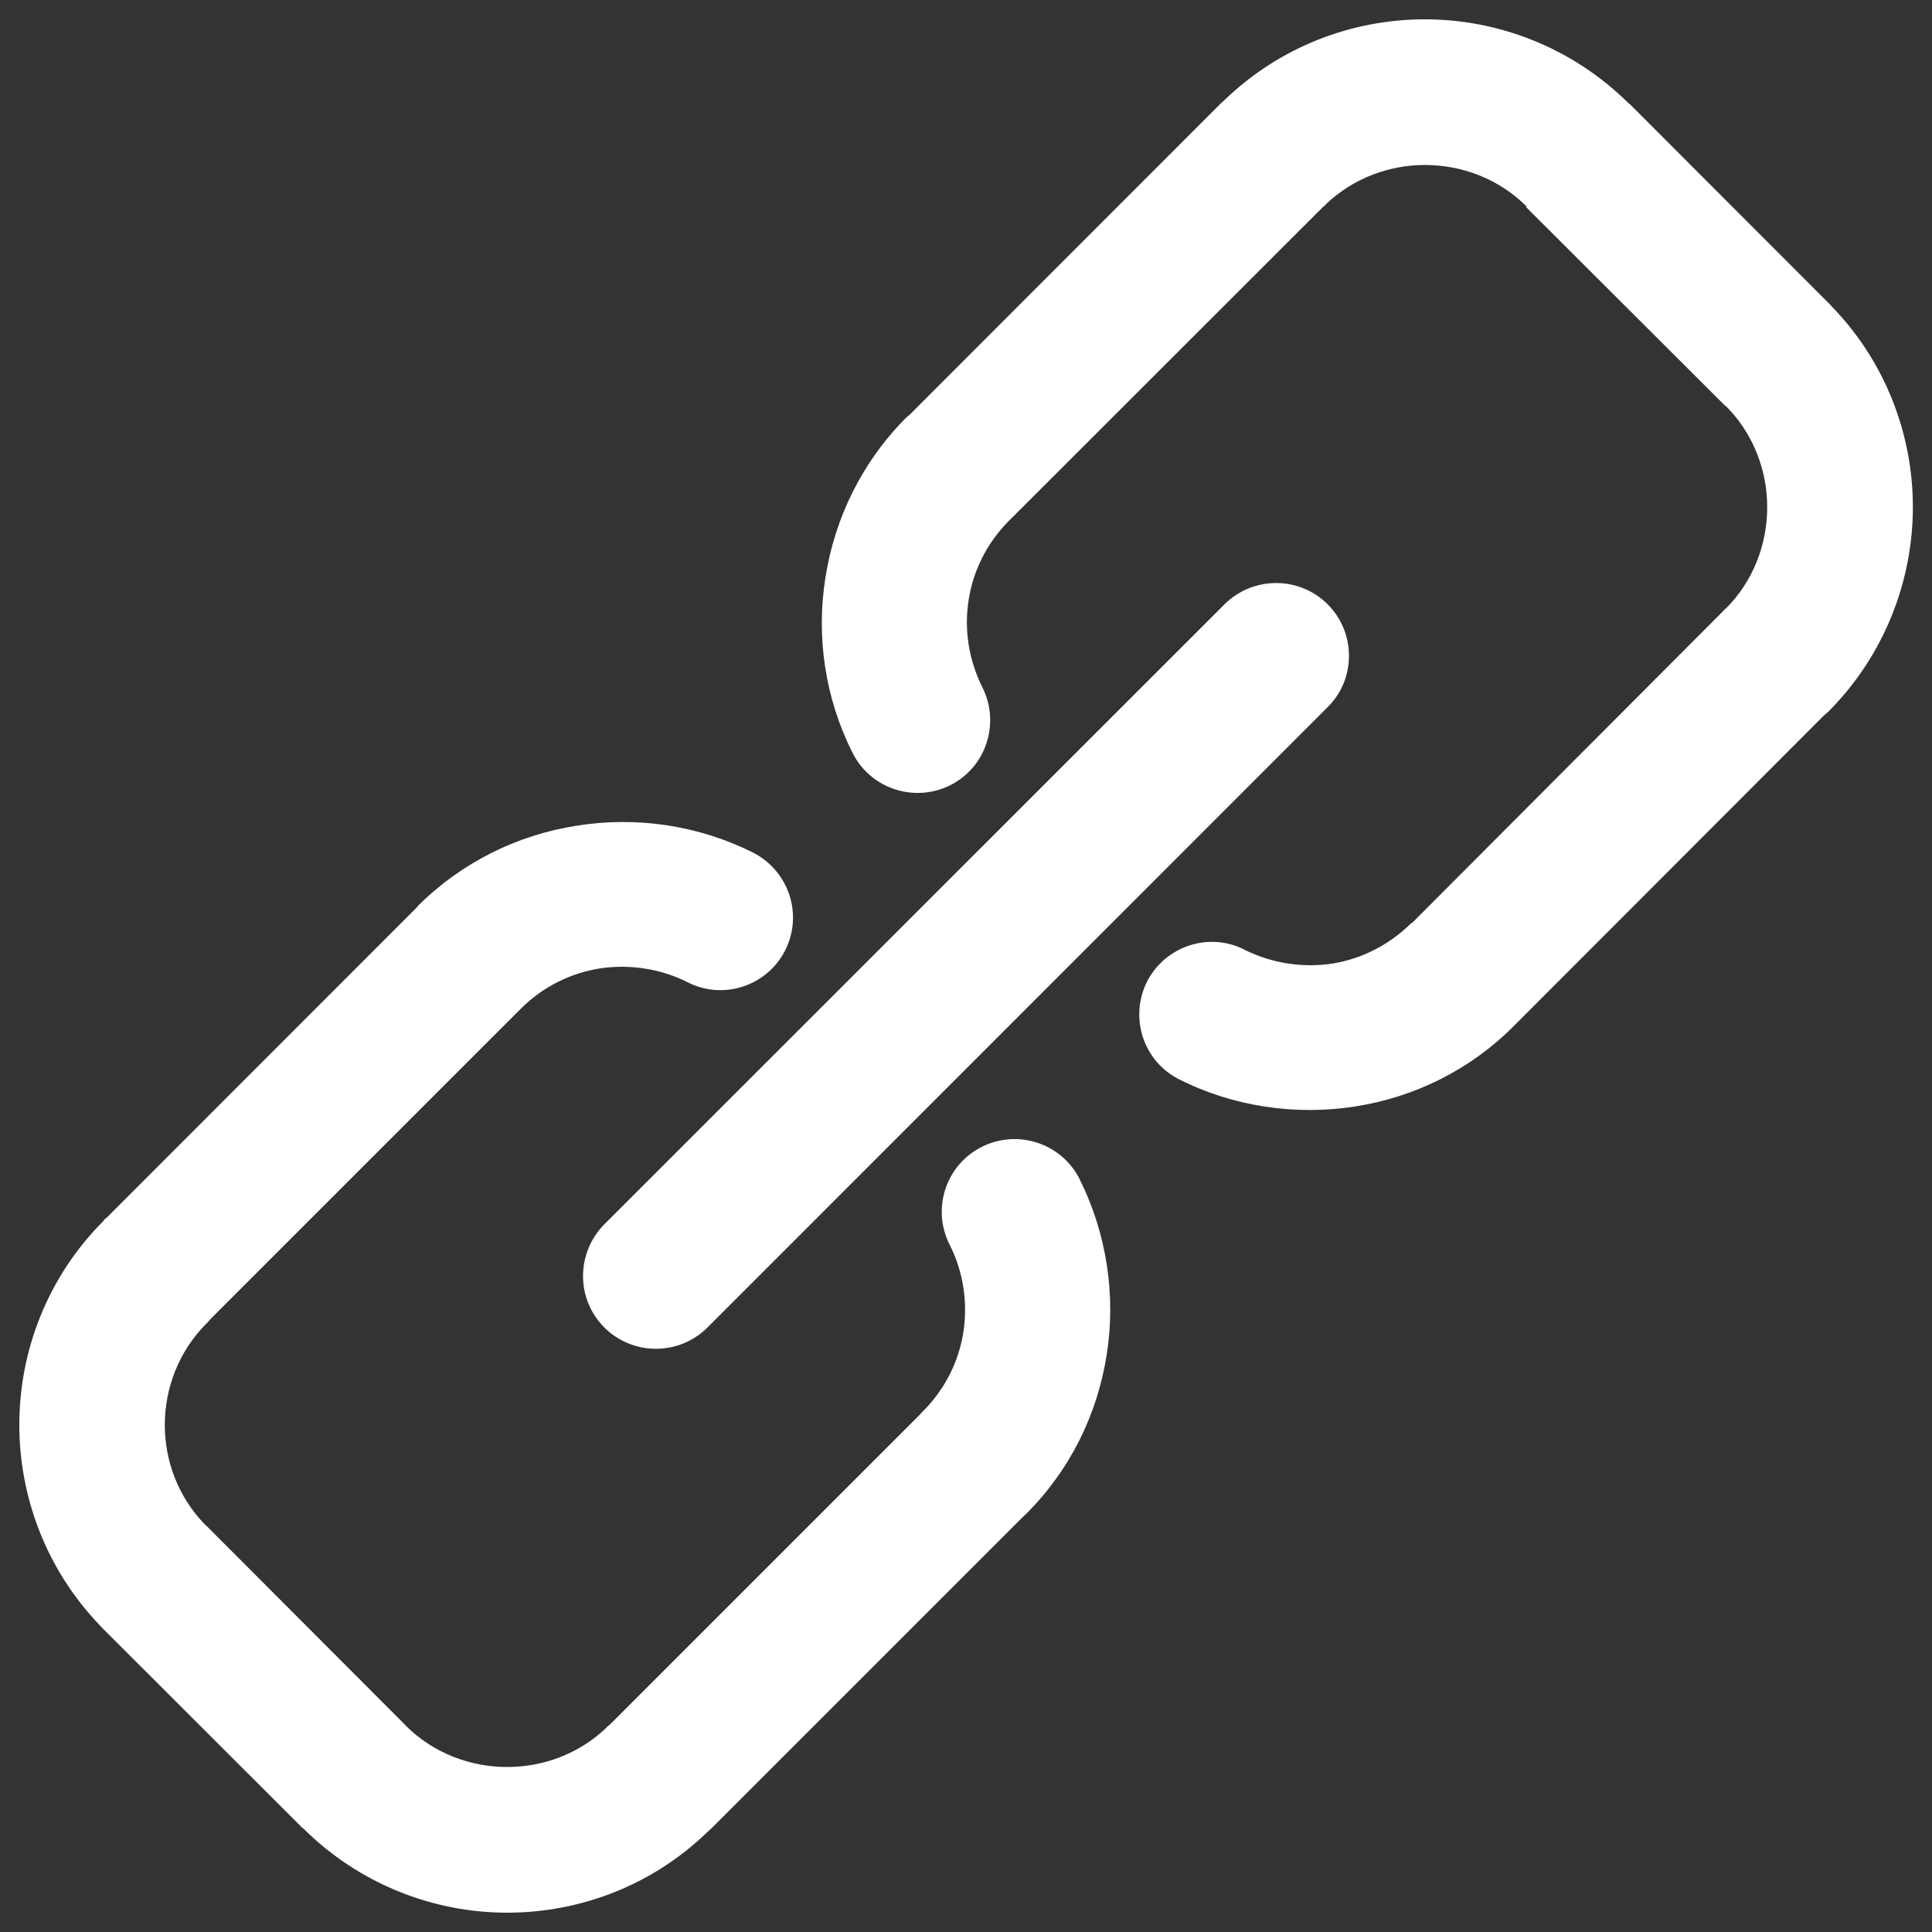 <?xml version="1.0" encoding="utf-8"?>
<svg fill="#fff" width="20px" height="20px" version="1.1" xmlns="http://www.w3.org/2000/svg" xmlns:xlink="http://www.w3.org/1999/xlink" x="0px" y="0px" viewBox="0 0 1000 1000" enable-background="new 0 0 1000 1000" xml:space="preserve">
<rect x="0" y="0" width="1000" height="1000" fill="#333333" stroke="none"/>
<g><path d="M491.5,644.2c-9.4-18.6-1.9-41.3,16.7-50.6c18.5-9.3,41.1-1.9,50.5,16.5c14.2,28.4,19,60.6,14.1,91.3c-4.8,30.4-18.7,59.3-41.7,82.2l-2,1.9L368.4,946.2l0,0l-0.1,0.1l-2.1,1.9c-28.8,27.9-66.3,41.8-103.7,41.8c-38.1,0-76.5-14.7-105.6-43.7h-0.1h-0.1l-0.1-0.1L53.7,843.4h-0.1l-2-2.2C23.9,812.3,10,774.8,10,737.5c0-38.3,14.6-76.6,43.6-105.6l0.1-0.2h-0.1l0.1-0.2l1.9-1.6l160.6-160.7l0.1-0.2h-0.1c23.1-23,52-36.9,82.2-41.6c30.9-5,63-0.3,91.4,13.9c18.5,9.5,26,32,16.6,50.6c-9.3,18.4-32,26-50.5,16.5c-14.1-7.1-30.4-9.5-45.7-7.1c-14.8,2.4-29.1,9.3-40.6,20.8l0,0L108.8,682.9L107,685H107h-0.1c-14.4,14.4-21.6,33.5-21.6,52.6c0,18.4,6.8,36.8,20.2,50.9l1.5,1.5h0.1l102.9,103.1h0.1l-0.1,0.1c14.4,14.3,33.5,21.4,52.5,21.4c18.5,0,36.9-6.7,51-20l1.5-1.5h0.1h0.1l0,0l160.7-160.7l1.8-1.9c11.5-11.5,18.5-25.8,20.9-40.7C501,674.3,498.7,658.3,491.5,644.2L491.5,644.2z M366.2,687.1c-14.8,14.7-38.6,14.7-53.4,0c-14.7-14.7-14.7-38.5,0-53.4l321-320.9c14.8-14.7,38.7-14.7,53.4,0c14.7,14.7,14.7,38.7,0,53.2L366.2,687.1L366.2,687.1z M366.2,948.2c-14.8,12.8-37.2,12.1-51.2-1.9L366.2,948.2L366.2,948.2z M51.6,841.2c-12.6-14.7-12-37.2,2-51.2L51.6,841.2L51.6,841.2z M508.5,355.8c9.3,18.6,1.9,41.3-16.6,50.6c-18.5,9.3-41.2,1.9-50.5-16.5c-14.4-28.4-19.1-60.6-14.1-91.3c4.8-30.3,18.7-59.3,41.7-82.4l1.9-1.6L631.6,53.8h-0.1l0.2-0.1l2.1-1.9C662.7,23.9,700.2,10,737.5,10c38.2,0,76.6,14.7,105.7,43.7h0.1h0.1l0.1,0.1l102.8,102.9l0.2,0.1l1.9,2.1c27.8,28.8,41.7,66.4,41.7,103.5c0,38.1-14.6,76.6-43.6,105.8h-0.2h0.2l-0.2,0.2l-1.9,1.6L783.7,530.9l0,0l0,0c-22.9,23.1-51.8,37-82.2,41.8c-30.8,4.8-63,0.2-91.3-14.1c-18.4-9.3-25.8-31.9-16.5-50.5c9.4-18.4,32.1-26,50.5-16.5c14.2,7.1,30.3,9.5,45.7,7.1c14.7-2.4,29.1-9.5,40.7-21l0.1,0.2L891.2,317l1.8-1.9h0.1h0.1c14.4-14.4,21.5-33.5,21.5-52.6c0-18.4-6.7-36.8-20-50.9l-1.5-1.5H893L790,107.3L790,107l0.1-0.2c-14.4-14.3-33.4-21.4-52.6-21.4c-18.3,0-36.8,6.7-51,20.1l-1.4,1.5l-0.1,0.1l-0.1-0.2l-0.1,0.2L524.1,267.7l-1.9,1.9c-11.5,11.5-18.5,26-20.8,40.7C498.9,325.7,501.4,341.6,508.5,355.8L508.5,355.8z M633.8,51.8c14.9-12.8,37.2-12.3,51.2,1.9L633.8,51.8L633.8,51.8z M948.3,158.9c12.8,14.9,12.1,37.2-1.9,51.2L948.3,158.9L948.3,158.9z"/></g>
</svg>